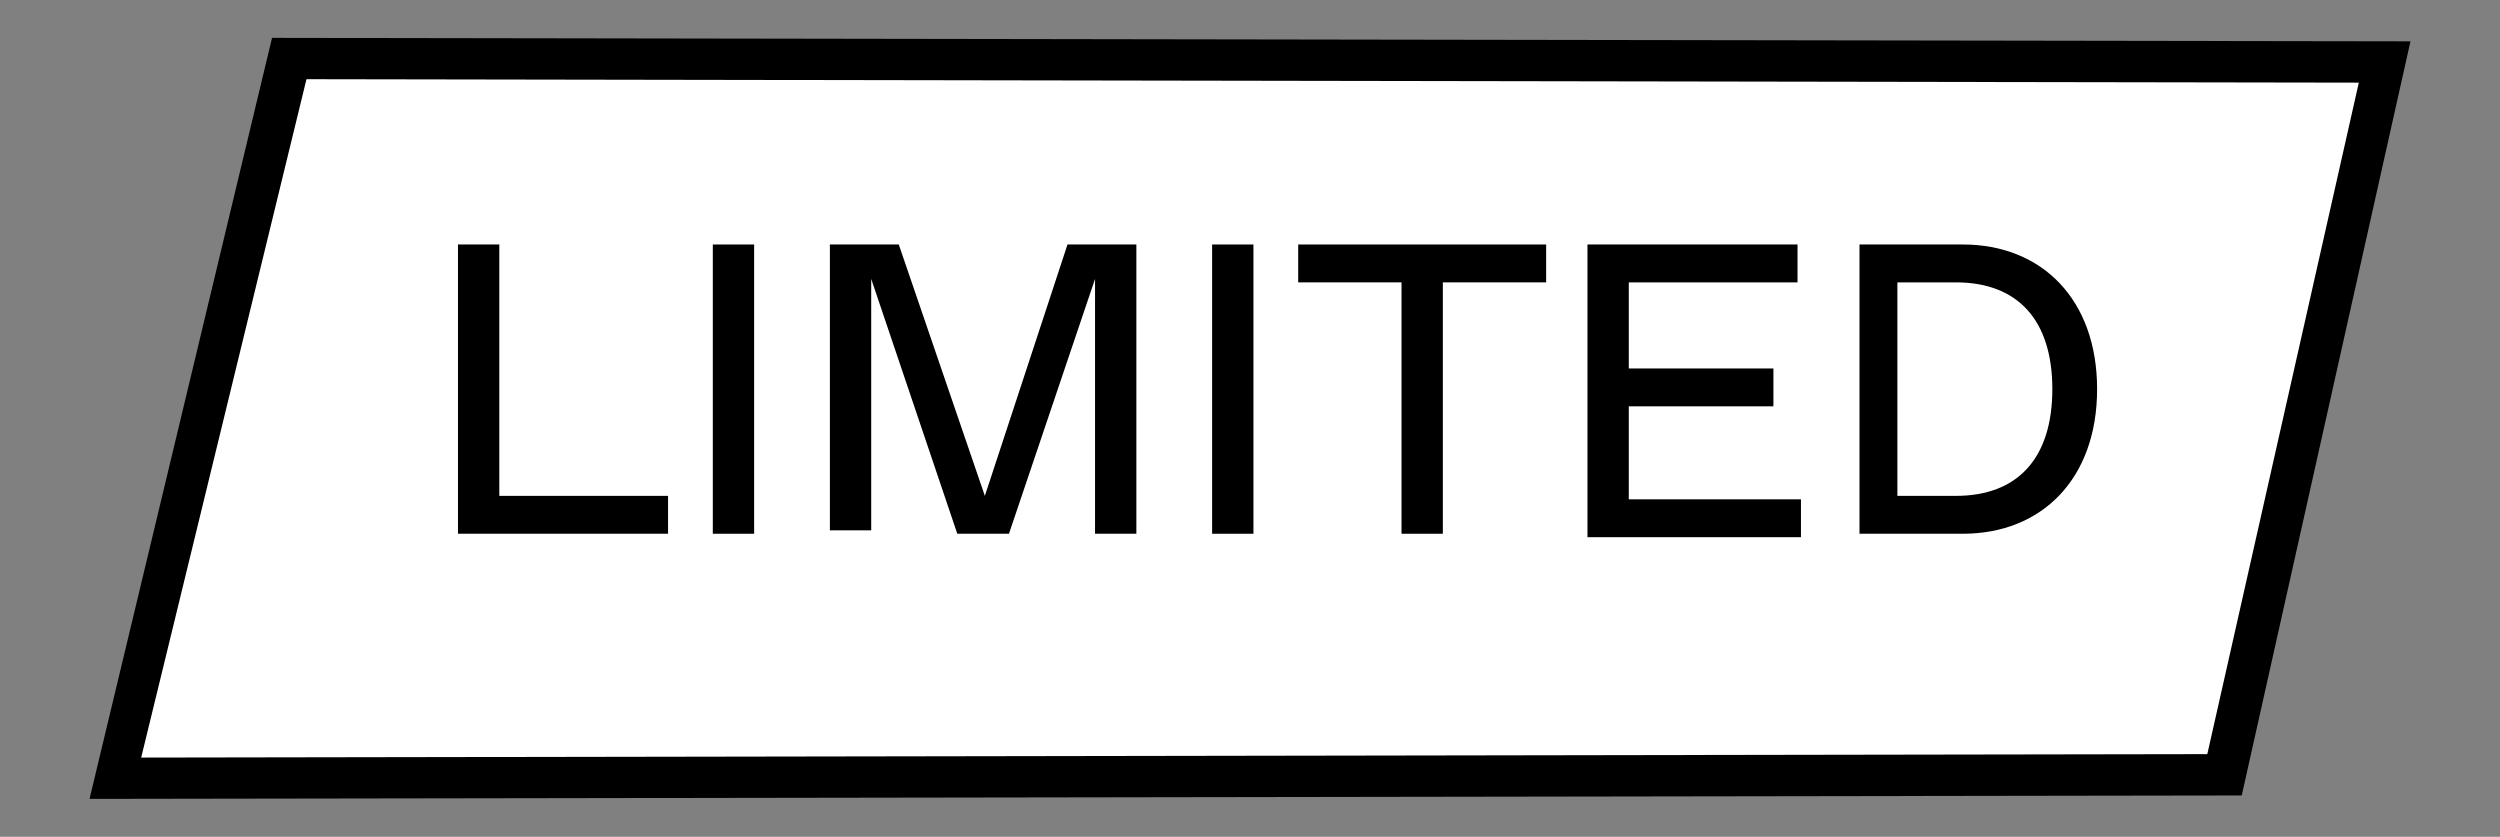 <?xml version="1.0" encoding="utf-8"?>
<!-- Generator: Adobe Illustrator 22.1.0, SVG Export Plug-In . SVG Version: 6.00 Build 0)  -->
<svg version="1.1" xmlns="http://www.w3.org/2000/svg" xmlns:xlink="http://www.w3.org/1999/xlink" x="0px" y="0px"
	 viewBox="0 0 72.6 24.3" style="enable-background:new 0 0 72.6 24.3;" xml:space="preserve">
<rect x="0" y="0" width="72.6" height="24.3" fill="#808080" stroke="none"/>
<style type="text/css">
	.st0{fill:#FFFFFF;}
	.st1{fill:#FFFFFF;stroke:#000000;stroke-width:1.2;stroke-miterlimit:10;}
	.st2{fill:#FFFFFF;stroke:#000000;stroke-width:0.307;stroke-miterlimit:10;}
</style>
<g id="Livello_1">
	<g>
		<g>
			<polygon class="st0" points="64.6,22.5 3.4,22.6 8.4,1.7 69.3,1.8 			"/>
			<path d="M2.6,23.2L7.9,1.1L70,1.2l-4.9,21.9L2.6,23.2z M8.9,2.3L4.1,22l60-0.1l4.4-19.5L8.9,2.3z"/>
		</g>
		<g>
			<g>
				<path d="M13.3,7.1h1.2v7.3h4.9v1.1h-6.1V7.1z"/>
			</g>
			<g>
				<path d="M20.7,7.1h1.2v8.4h-1.2V7.1z"/>
			</g>
			<g>
				<path d="M25.3,8.1v7.3h-1.2V7.1h2l2.5,7.3L31,7.1h2v8.4h-1.2V8.1l-2.5,7.4h-1.5L25.3,8.1z"/>
			</g>
			<g>
				<path d="M35.2,7.1h1.2v8.4h-1.2V7.1z"/>
			</g>
			<g>
				<path d="M40.7,8.2h-3V7.1h7.2v1.1h-3v7.3h-1.2V8.2z"/>
			</g>
			<g>
				<path d="M46.1,7.1h6.1v1.1h-4.9v2.5h4.2v1.1h-4.2v2.7h5v1.1h-6.2V7.1z"/>
			</g>
			<g>
				<path d="M54,7.1h3c2.3,0,3.9,1.6,3.9,4.2s-1.6,4.2-3.9,4.2h-3V7.1z M56.8,14.4c1.8,0,2.8-1.1,2.8-3.1c0-2-1-3.1-2.8-3.1h-1.7
					v6.2H56.8z"/>
			</g>
		</g>
	</g>
</g>
<g id="guide">
</g>
</svg>
